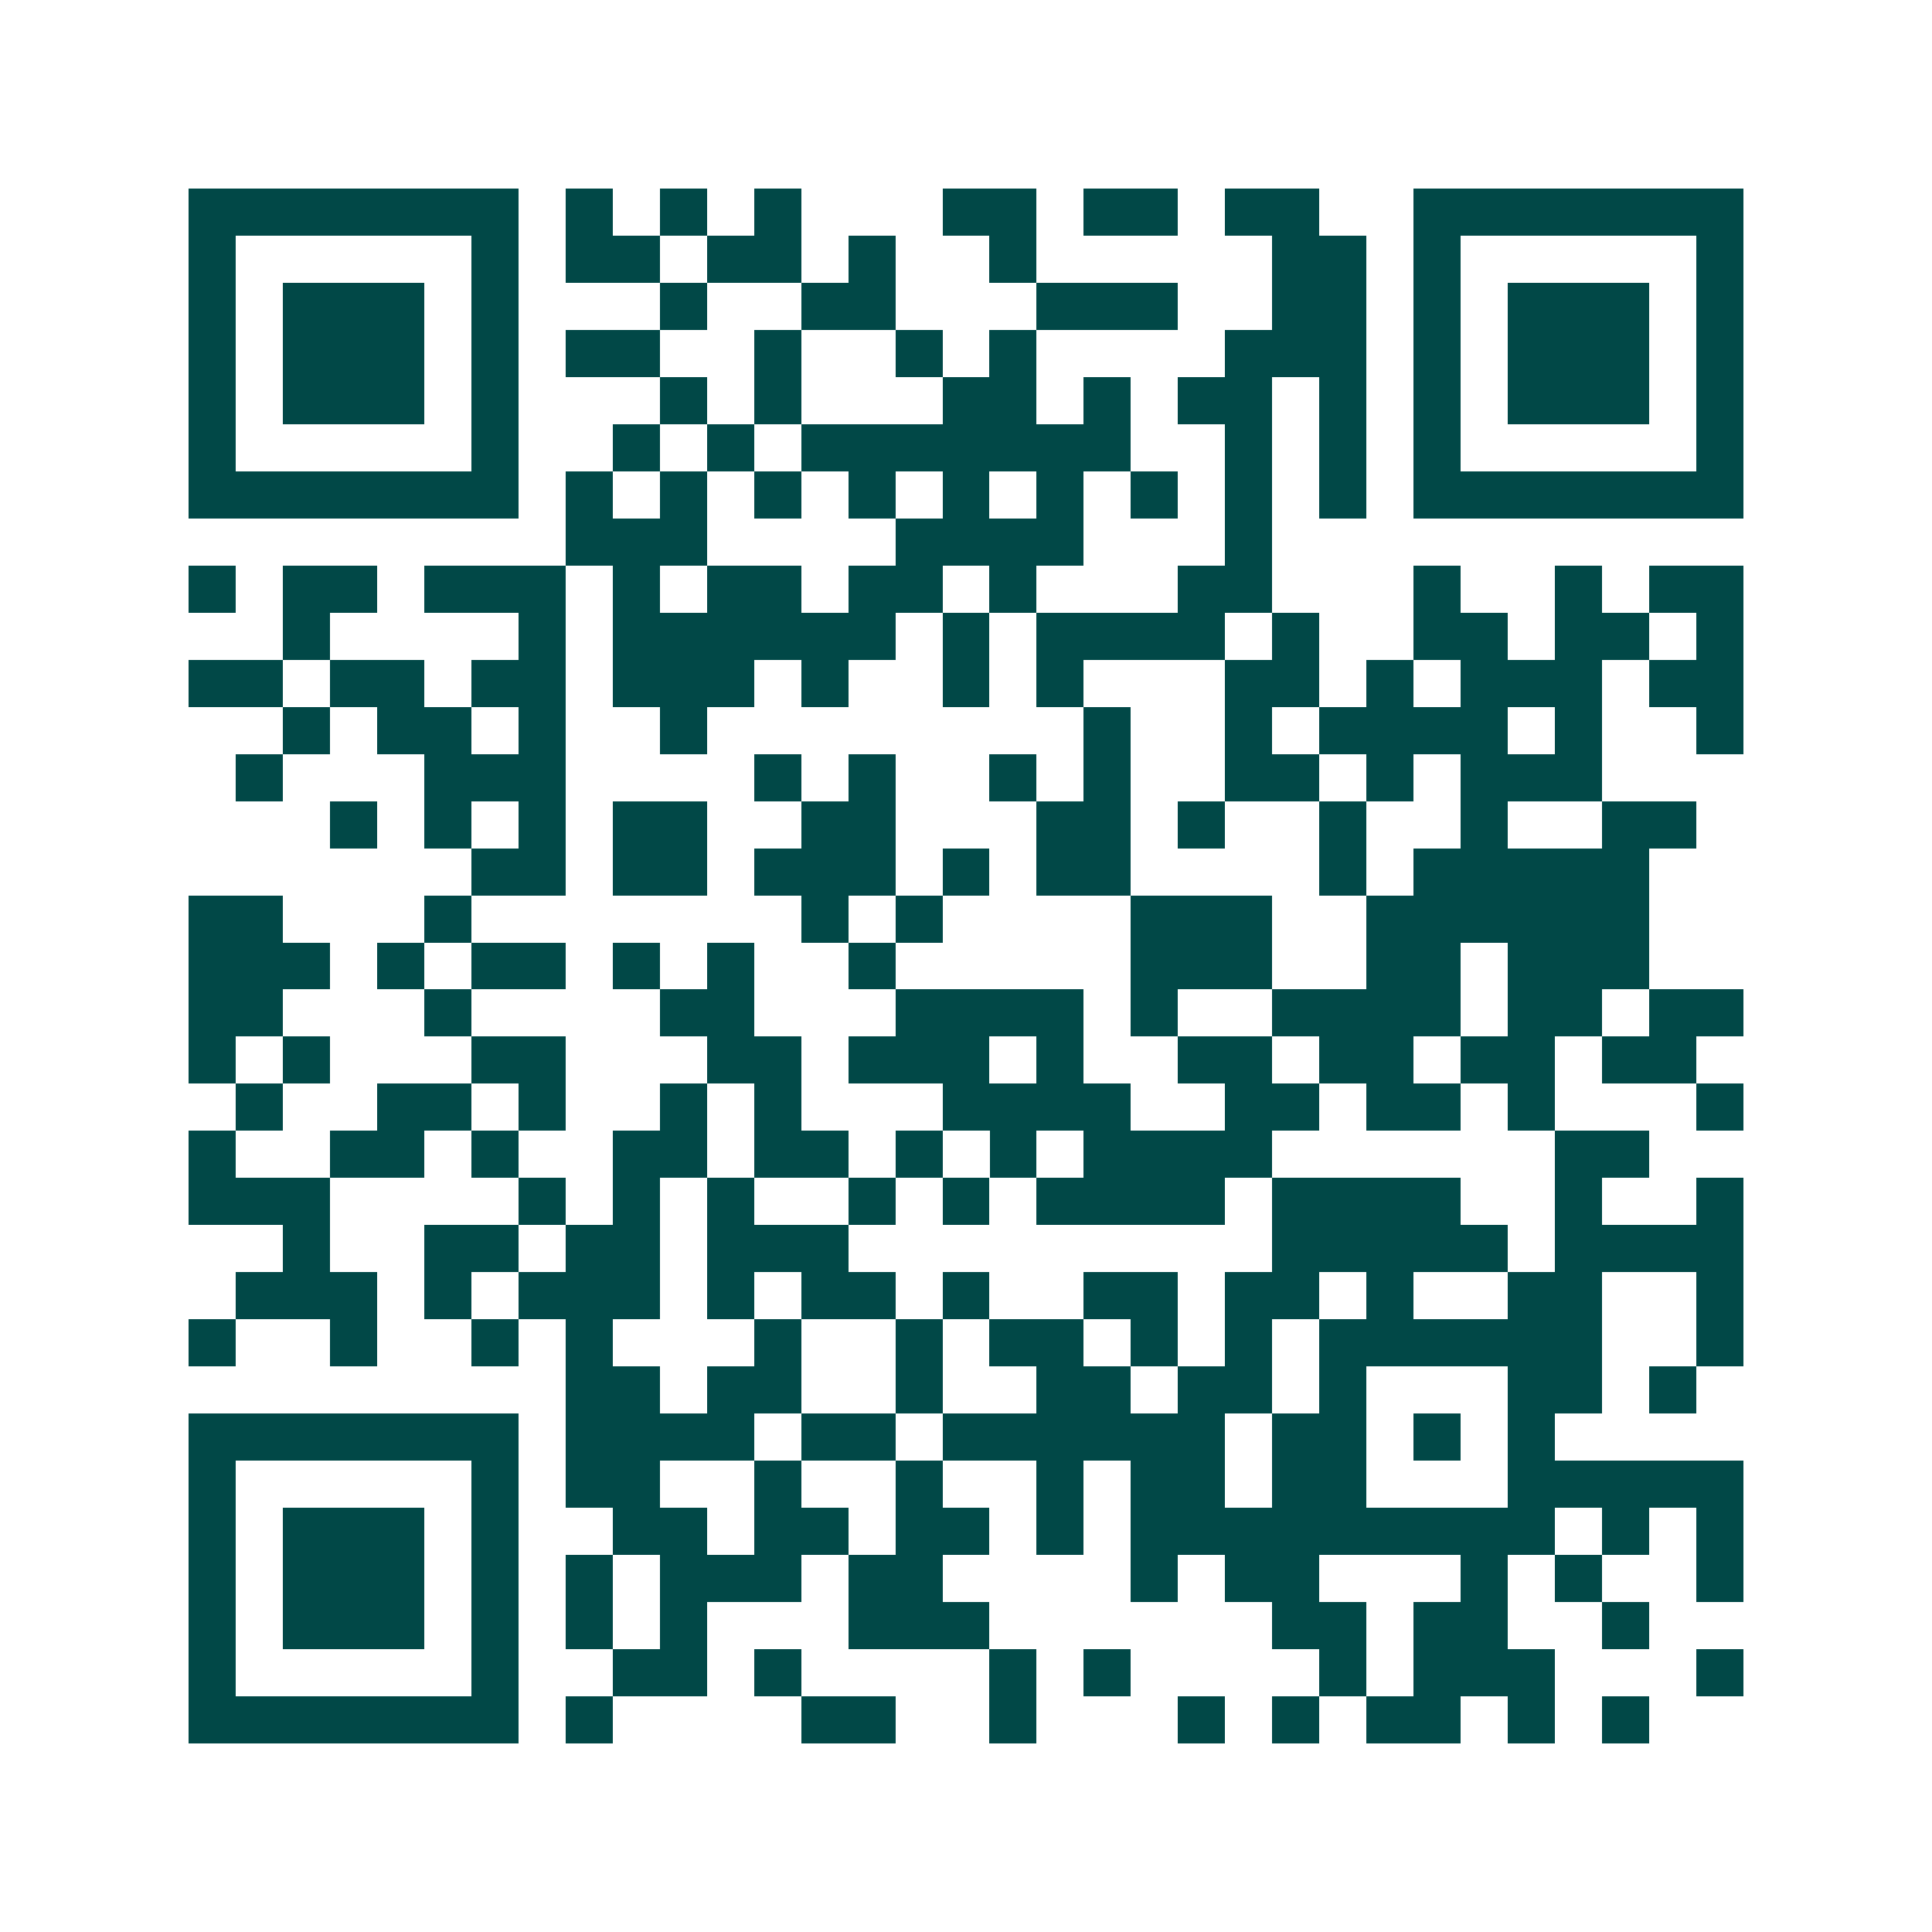 <svg xmlns="http://www.w3.org/2000/svg" width="200" height="200" viewBox="0 0 41 41" shape-rendering="crispEdges"><path fill="#ffffff" d="M0 0h41v41H0z"/><path stroke="#014847" d="M4 4.5h7m1 0h1m1 0h1m1 0h1m3 0h2m1 0h2m1 0h2m2 0h7M4 5.5h1m5 0h1m1 0h2m1 0h2m1 0h1m2 0h1m5 0h2m1 0h1m5 0h1M4 6.5h1m1 0h3m1 0h1m3 0h1m2 0h2m3 0h3m2 0h2m1 0h1m1 0h3m1 0h1M4 7.5h1m1 0h3m1 0h1m1 0h2m2 0h1m2 0h1m1 0h1m4 0h3m1 0h1m1 0h3m1 0h1M4 8.5h1m1 0h3m1 0h1m3 0h1m1 0h1m3 0h2m1 0h1m1 0h2m1 0h1m1 0h1m1 0h3m1 0h1M4 9.5h1m5 0h1m2 0h1m1 0h1m1 0h7m2 0h1m1 0h1m1 0h1m5 0h1M4 10.5h7m1 0h1m1 0h1m1 0h1m1 0h1m1 0h1m1 0h1m1 0h1m1 0h1m1 0h1m1 0h7M12 11.5h3m4 0h4m3 0h1M4 12.5h1m1 0h2m1 0h3m1 0h1m1 0h2m1 0h2m1 0h1m3 0h2m3 0h1m2 0h1m1 0h2M6 13.5h1m4 0h1m1 0h6m1 0h1m1 0h4m1 0h1m2 0h2m1 0h2m1 0h1M4 14.5h2m1 0h2m1 0h2m1 0h3m1 0h1m2 0h1m1 0h1m3 0h2m1 0h1m1 0h3m1 0h2M6 15.5h1m1 0h2m1 0h1m2 0h1m8 0h1m2 0h1m1 0h4m1 0h1m2 0h1M5 16.5h1m3 0h3m4 0h1m1 0h1m2 0h1m1 0h1m2 0h2m1 0h1m1 0h3M7 17.5h1m1 0h1m1 0h1m1 0h2m2 0h2m3 0h2m1 0h1m2 0h1m2 0h1m2 0h2M10 18.5h2m1 0h2m1 0h3m1 0h1m1 0h2m4 0h1m1 0h5M4 19.5h2m3 0h1m7 0h1m1 0h1m4 0h3m2 0h6M4 20.5h3m1 0h1m1 0h2m1 0h1m1 0h1m2 0h1m5 0h3m2 0h2m1 0h3M4 21.5h2m3 0h1m4 0h2m3 0h4m1 0h1m2 0h4m1 0h2m1 0h2M4 22.5h1m1 0h1m3 0h2m3 0h2m1 0h3m1 0h1m2 0h2m1 0h2m1 0h2m1 0h2M5 23.5h1m2 0h2m1 0h1m2 0h1m1 0h1m3 0h4m2 0h2m1 0h2m1 0h1m3 0h1M4 24.5h1m2 0h2m1 0h1m2 0h2m1 0h2m1 0h1m1 0h1m1 0h4m6 0h2M4 25.5h3m4 0h1m1 0h1m1 0h1m2 0h1m1 0h1m1 0h4m1 0h4m2 0h1m2 0h1M6 26.5h1m2 0h2m1 0h2m1 0h3m9 0h5m1 0h4M5 27.5h3m1 0h1m1 0h3m1 0h1m1 0h2m1 0h1m2 0h2m1 0h2m1 0h1m2 0h2m2 0h1M4 28.5h1m2 0h1m2 0h1m1 0h1m3 0h1m2 0h1m1 0h2m1 0h1m1 0h1m1 0h6m2 0h1M12 29.5h2m1 0h2m2 0h1m2 0h2m1 0h2m1 0h1m3 0h2m1 0h1M4 30.5h7m1 0h4m1 0h2m1 0h6m1 0h2m1 0h1m1 0h1M4 31.5h1m5 0h1m1 0h2m2 0h1m2 0h1m2 0h1m1 0h2m1 0h2m3 0h5M4 32.5h1m1 0h3m1 0h1m2 0h2m1 0h2m1 0h2m1 0h1m1 0h9m1 0h1m1 0h1M4 33.5h1m1 0h3m1 0h1m1 0h1m1 0h3m1 0h2m4 0h1m1 0h2m3 0h1m1 0h1m2 0h1M4 34.5h1m1 0h3m1 0h1m1 0h1m1 0h1m3 0h3m6 0h2m1 0h2m2 0h1M4 35.5h1m5 0h1m2 0h2m1 0h1m4 0h1m1 0h1m4 0h1m1 0h3m3 0h1M4 36.5h7m1 0h1m4 0h2m2 0h1m3 0h1m1 0h1m1 0h2m1 0h1m1 0h1"/></svg>
